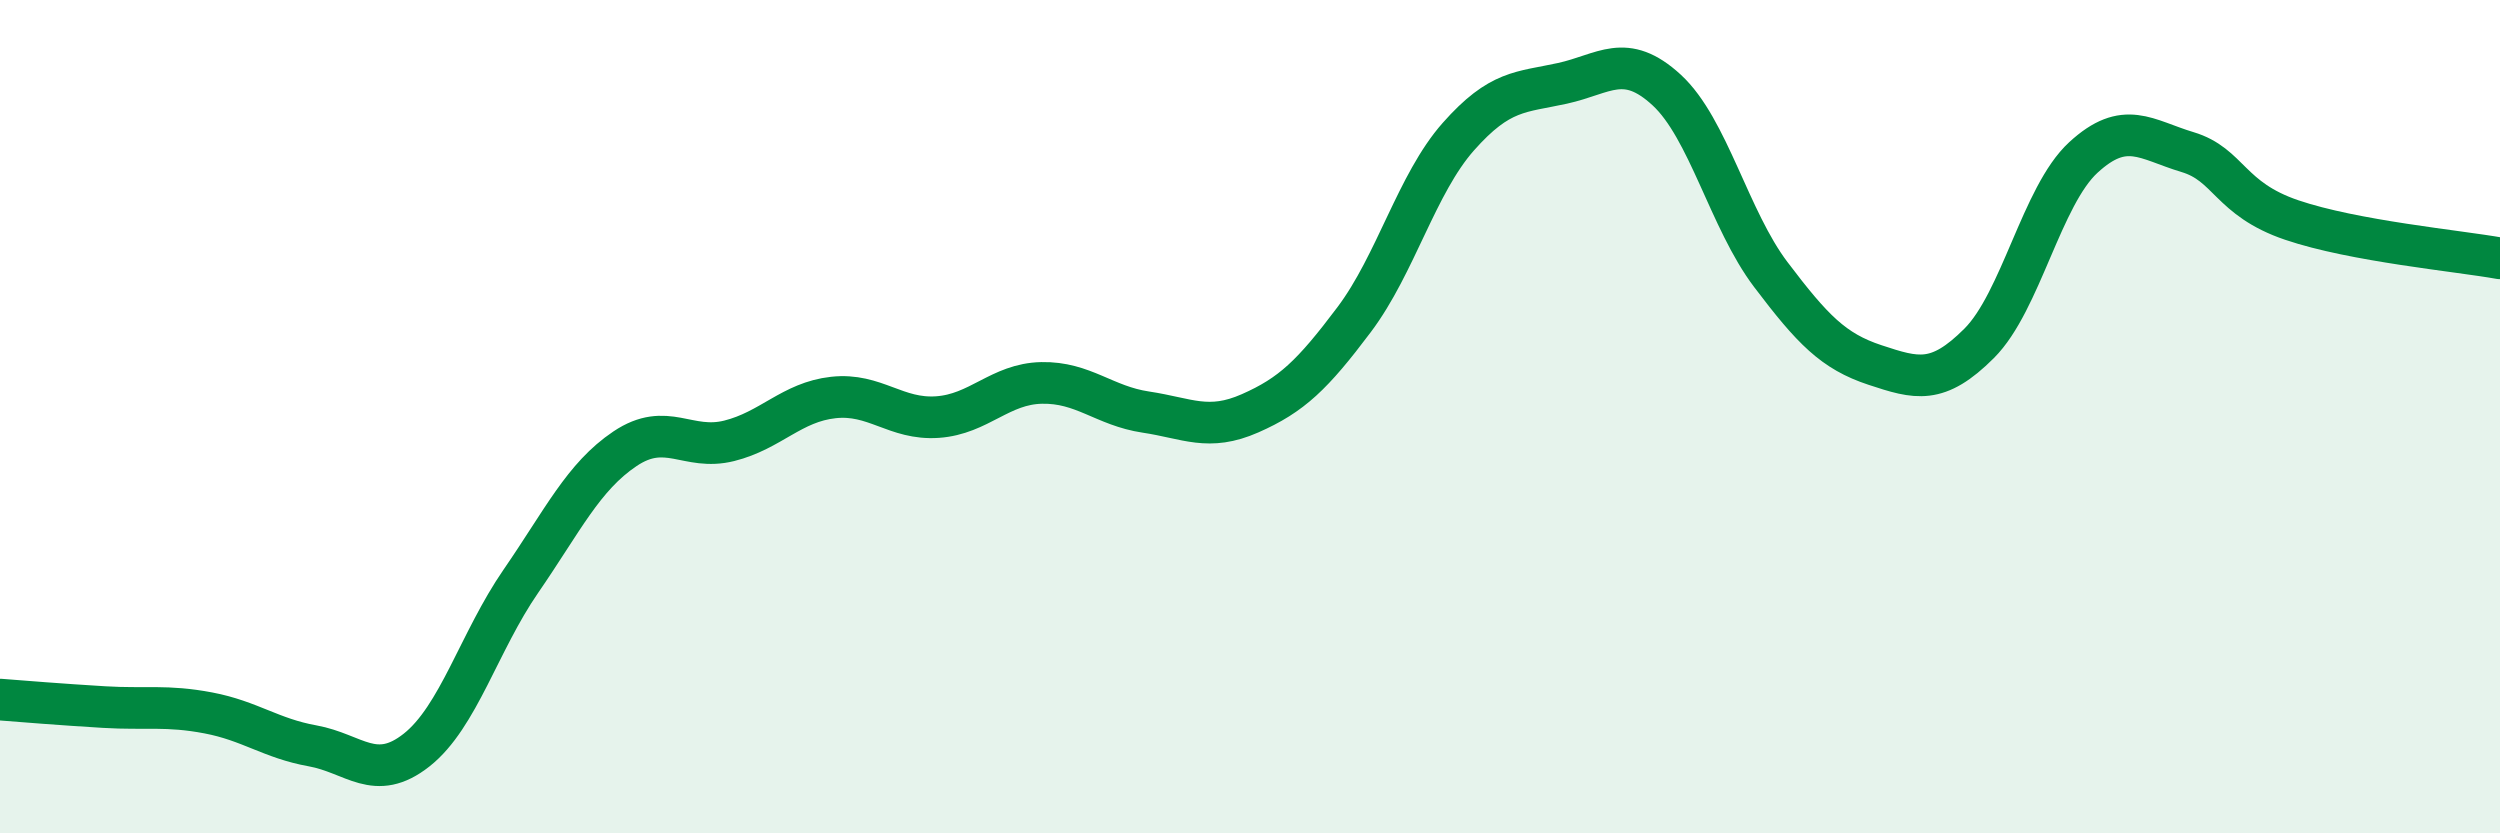 
    <svg width="60" height="20" viewBox="0 0 60 20" xmlns="http://www.w3.org/2000/svg">
      <path
        d="M 0,16.79 C 0.5,16.83 1.5,16.91 2.5,16.97 C 3.5,17.03 4,16.92 5,17.11 C 6,17.3 6.5,17.72 7.5,17.9 C 8.5,18.08 9,18.79 10,18 C 11,17.21 11.5,15.4 12.5,13.95 C 13.5,12.5 14,11.44 15,10.77 C 16,10.1 16.5,10.83 17.5,10.58 C 18.5,10.33 19,9.65 20,9.54 C 21,9.43 21.5,10.08 22.5,10.01 C 23.5,9.94 24,9.21 25,9.19 C 26,9.17 26.5,9.74 27.5,9.89 C 28.5,10.04 29,10.36 30,9.92 C 31,9.48 31.5,9 32.5,7.67 C 33.5,6.34 34,4.41 35,3.28 C 36,2.15 36.5,2.22 37.5,2 C 38.5,1.78 39,1.24 40,2.16 C 41,3.08 41.5,5.27 42.5,6.59 C 43.5,7.91 44,8.43 45,8.76 C 46,9.09 46.5,9.24 47.5,8.24 C 48.5,7.24 49,4.7 50,3.78 C 51,2.86 51.5,3.35 52.5,3.65 C 53.5,3.95 53.5,4.77 55,5.28 C 56.5,5.79 59,6.02 60,6.2L60 20L0 20Z"
        fill="#008740"
        opacity="0.1"
        stroke-linecap="round"
        stroke-linejoin="round"
      />
      <path
        d="M 0,16.79 C 0.5,16.83 1.5,16.91 2.5,16.97 C 3.5,17.03 4,16.92 5,17.11 C 6,17.3 6.5,17.72 7.5,17.9 C 8.5,18.08 9,18.79 10,18 C 11,17.21 11.5,15.4 12.5,13.95 C 13.5,12.5 14,11.44 15,10.77 C 16,10.1 16.5,10.83 17.5,10.58 C 18.5,10.33 19,9.65 20,9.54 C 21,9.43 21.5,10.08 22.5,10.01 C 23.5,9.94 24,9.21 25,9.19 C 26,9.17 26.5,9.74 27.5,9.89 C 28.5,10.04 29,10.36 30,9.92 C 31,9.48 31.5,9 32.5,7.67 C 33.5,6.34 34,4.41 35,3.28 C 36,2.15 36.5,2.22 37.5,2 C 38.5,1.78 39,1.24 40,2.16 C 41,3.08 41.5,5.27 42.5,6.59 C 43.5,7.91 44,8.43 45,8.76 C 46,9.09 46.5,9.24 47.5,8.24 C 48.5,7.24 49,4.7 50,3.78 C 51,2.86 51.5,3.35 52.5,3.65 C 53.5,3.95 53.5,4.77 55,5.28 C 56.5,5.79 59,6.02 60,6.2"
        stroke="#008740"
        stroke-width="1"
        fill="none"
        stroke-linecap="round"
        stroke-linejoin="round"
      />
    </svg>
  